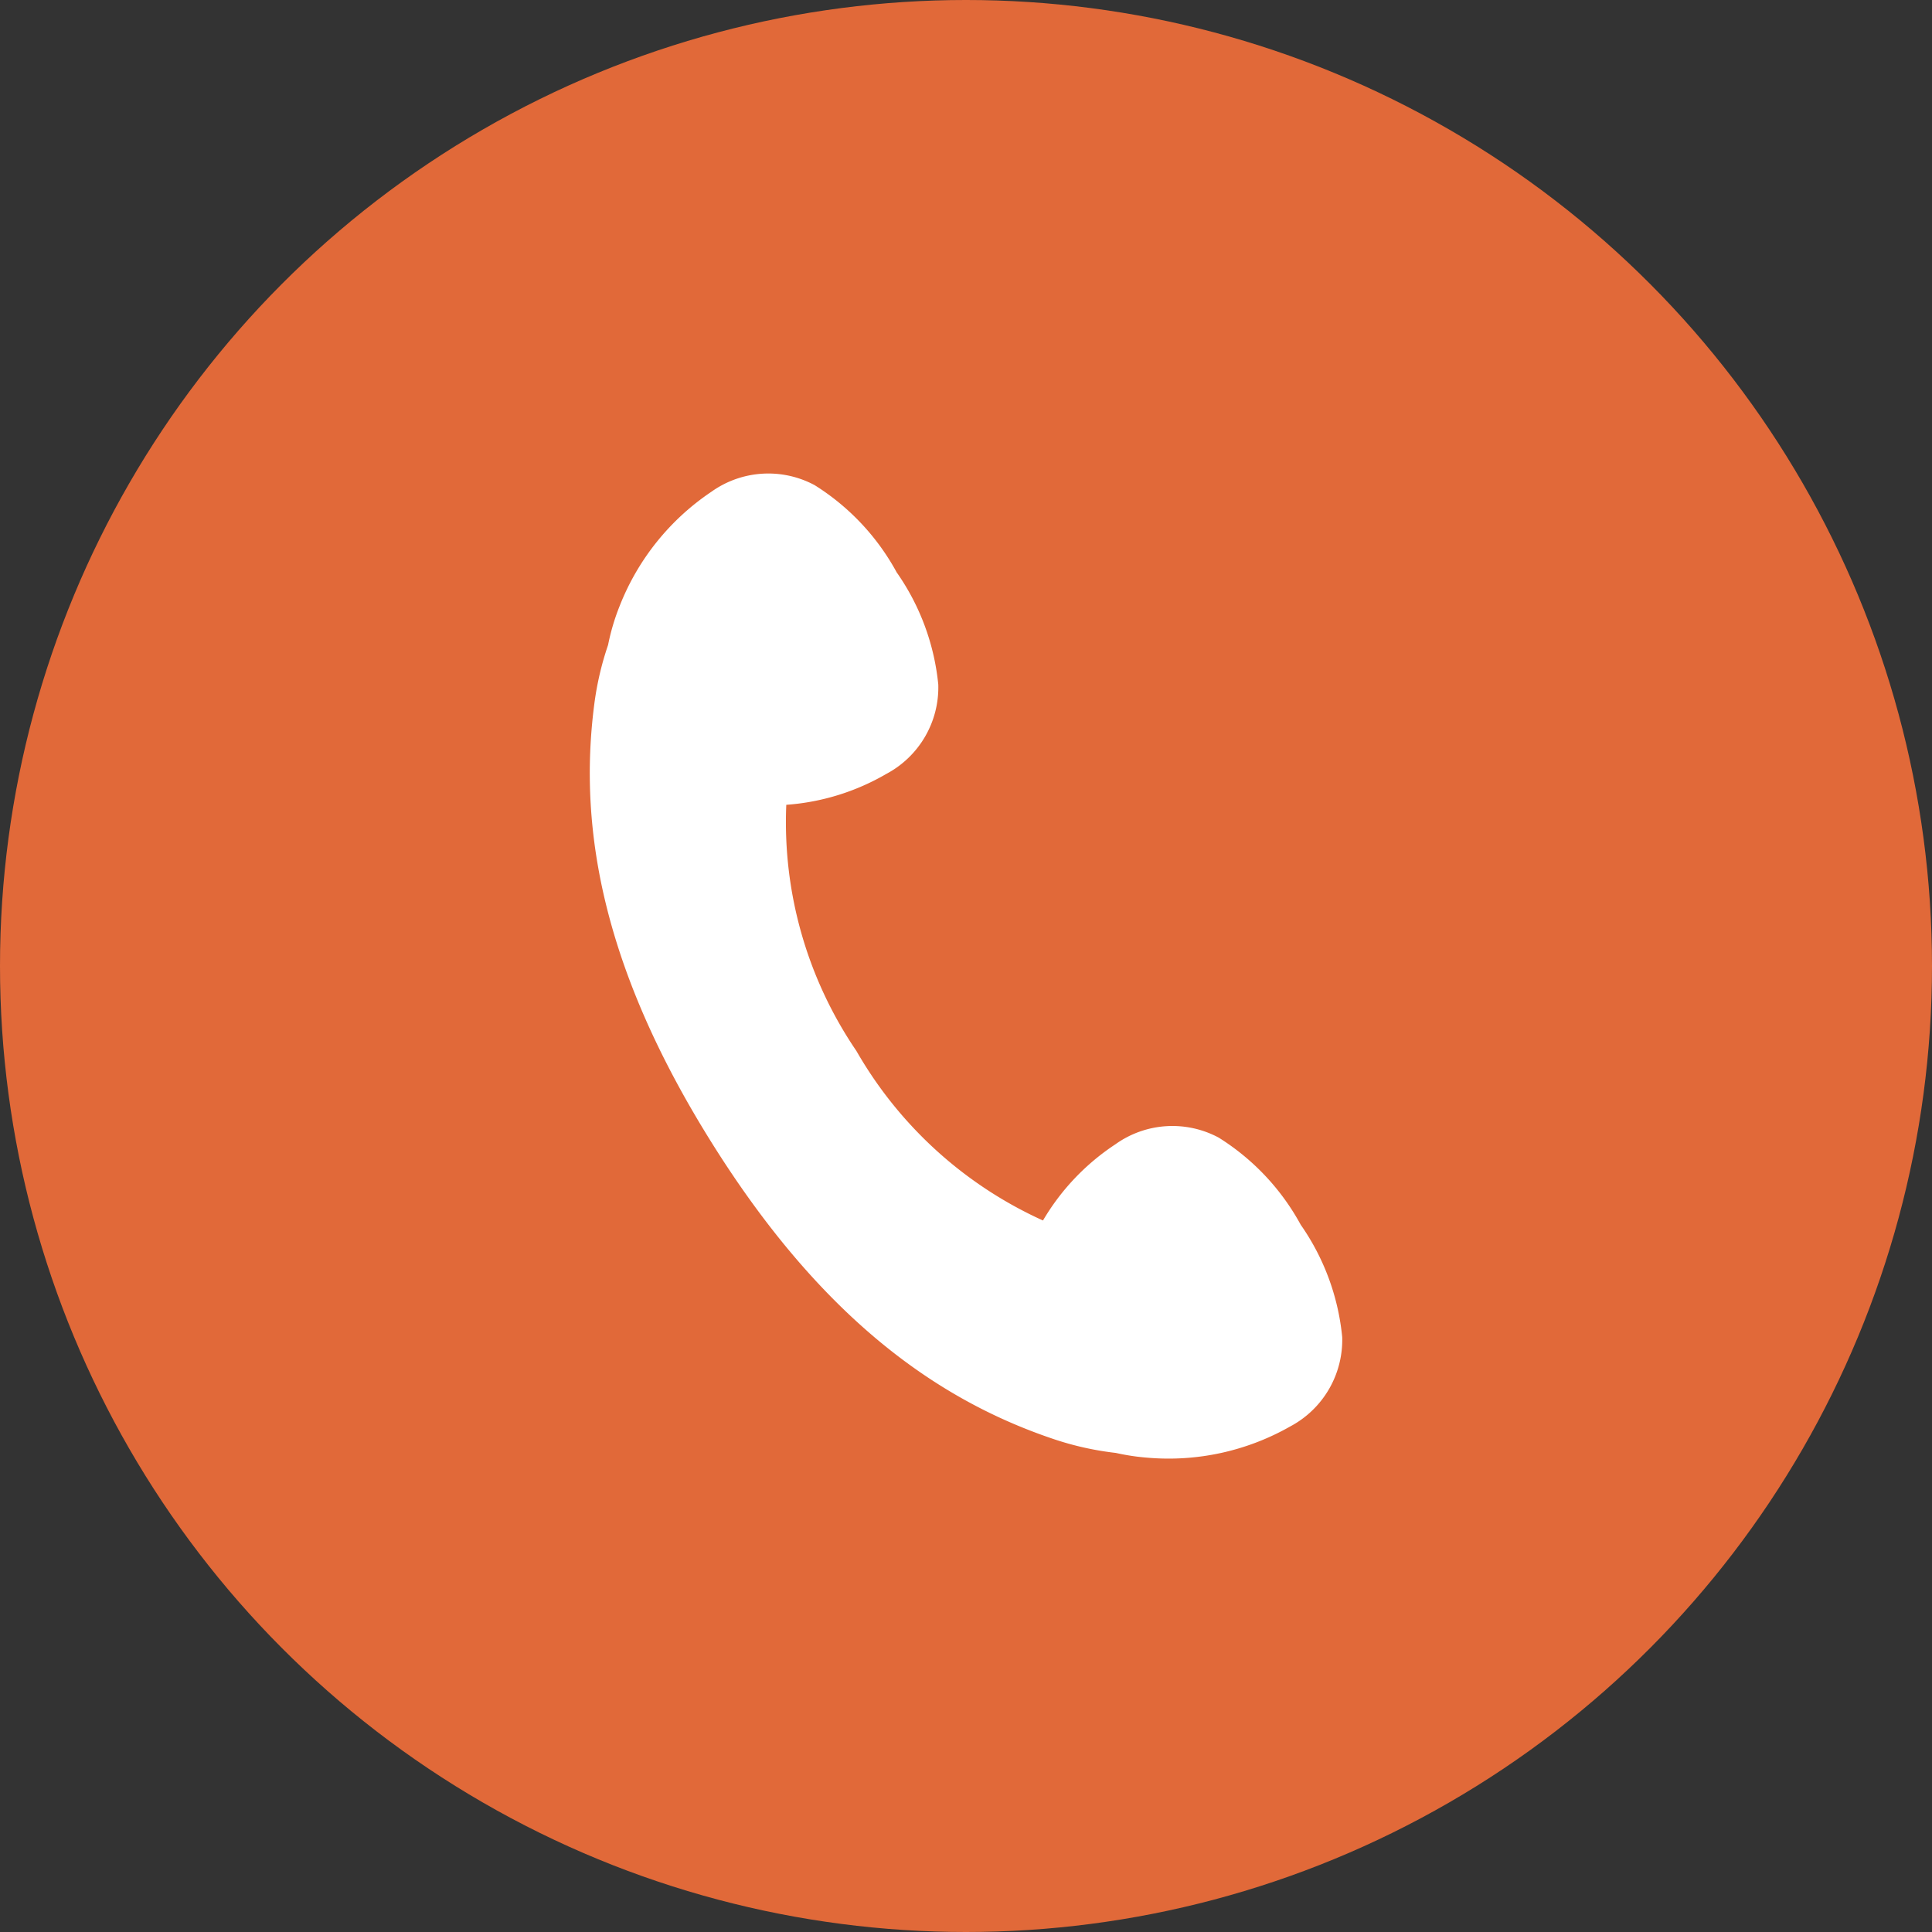 <svg xmlns="http://www.w3.org/2000/svg" xmlns:xlink="http://www.w3.org/1999/xlink" width="58" height="58" viewBox="0 0 58 58"><rect x="0" y="0" width="58" height="58" fill="#333333" stroke="none"/><defs><clipPath id="a"><rect width="22.59" height="29.568" transform="translate(0 0)" fill="#fff"/></clipPath></defs><g transform="translate(-662 -22)"><circle cx="29" cy="29" r="29" transform="translate(662 22)" fill="#e16939"/><g transform="translate(679.705 36.216)"><g transform="translate(0 0)" clip-path="url(#a)"><path d="M21.344,22.553a7.072,7.072,0,0,0-2.463-2.617,2.94,2.94,0,0,0-3.1.2,6.968,6.968,0,0,0-2.175,2.288,12.3,12.3,0,0,1-5.6-5.088A12.2,12.2,0,0,1,5.9,9.945,6.956,6.956,0,0,0,8.9,9.019a2.941,2.941,0,0,0,1.563-2.683A7.074,7.074,0,0,0,9.213,2.965,7.072,7.072,0,0,0,6.75.348a2.941,2.941,0,0,0-3.1.2A7.374,7.374,0,0,0,.9,3.969,6.625,6.625,0,0,0,.55,5.146,9.1,9.1,0,0,0,.136,6.924c-.5,3.845.327,8.047,3.511,13.143s6.6,7.682,10.273,8.917a9.079,9.079,0,0,0,1.873.418,6.779,6.779,0,0,0,.95.143,7.376,7.376,0,0,0,4.283-.937,2.941,2.941,0,0,0,1.563-2.684,7.074,7.074,0,0,0-1.245-3.371" transform="translate(0 0)" fill="#fff"/></g></g></g></svg>